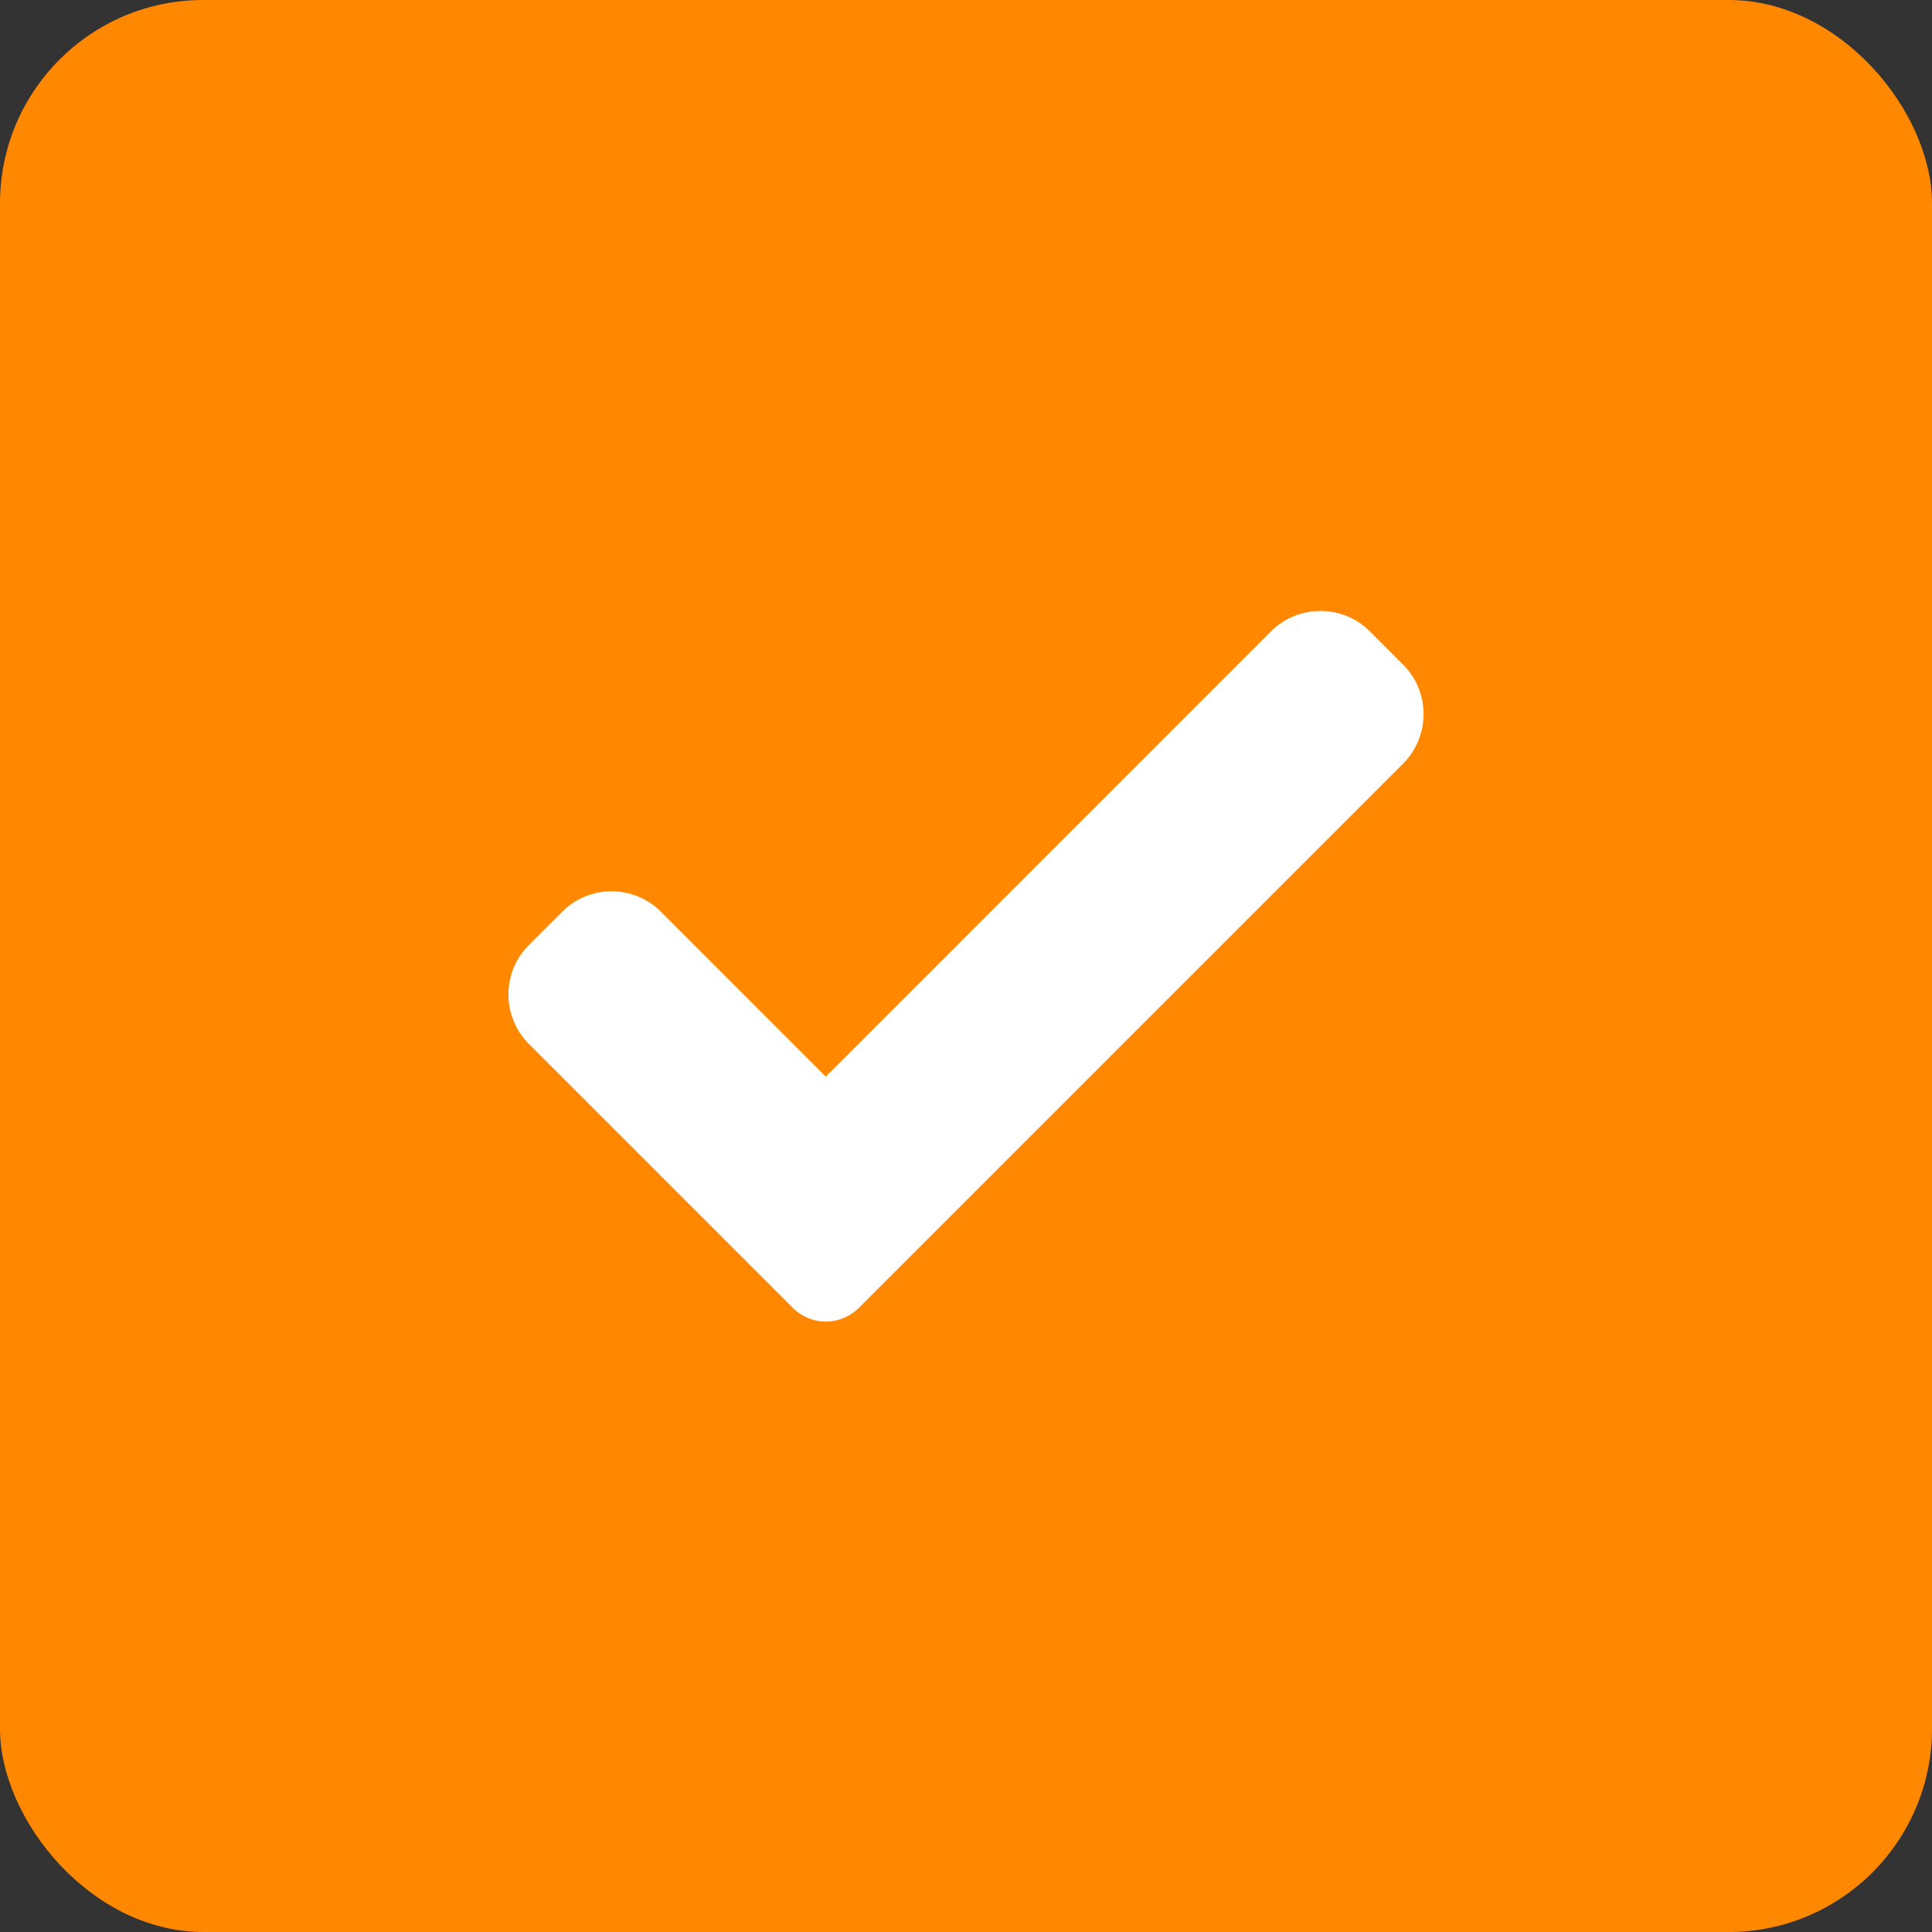 <svg width="19" height="19" viewBox="0 0 19 19" fill="none" xmlns="http://www.w3.org/2000/svg">
<rect x="0" y="0" width="19" height="19" fill="#333333" stroke="none"/>
<rect width="19" height="19" rx="2" fill="#FF8800"/>
<g clip-path="url(#clip0)">
<path d="M8.446 12.862C8.36 12.948 8.243 12.997 8.121 12.997C8 12.997 7.882 12.948 7.797 12.862L5.202 10.267C4.933 9.998 4.933 9.561 5.202 9.293L5.527 8.968C5.796 8.698 6.232 8.698 6.502 8.968L8.121 10.588L12.498 6.21C12.768 5.941 13.204 5.941 13.473 6.21L13.798 6.535C14.067 6.805 14.067 7.241 13.798 7.51L8.446 12.862Z" fill="white"/>
</g>
<defs>
<clipPath id="clip0">
<rect width="9" height="9" fill="white" transform="translate(5 5)"/>
</clipPath>
</defs>
</svg>
